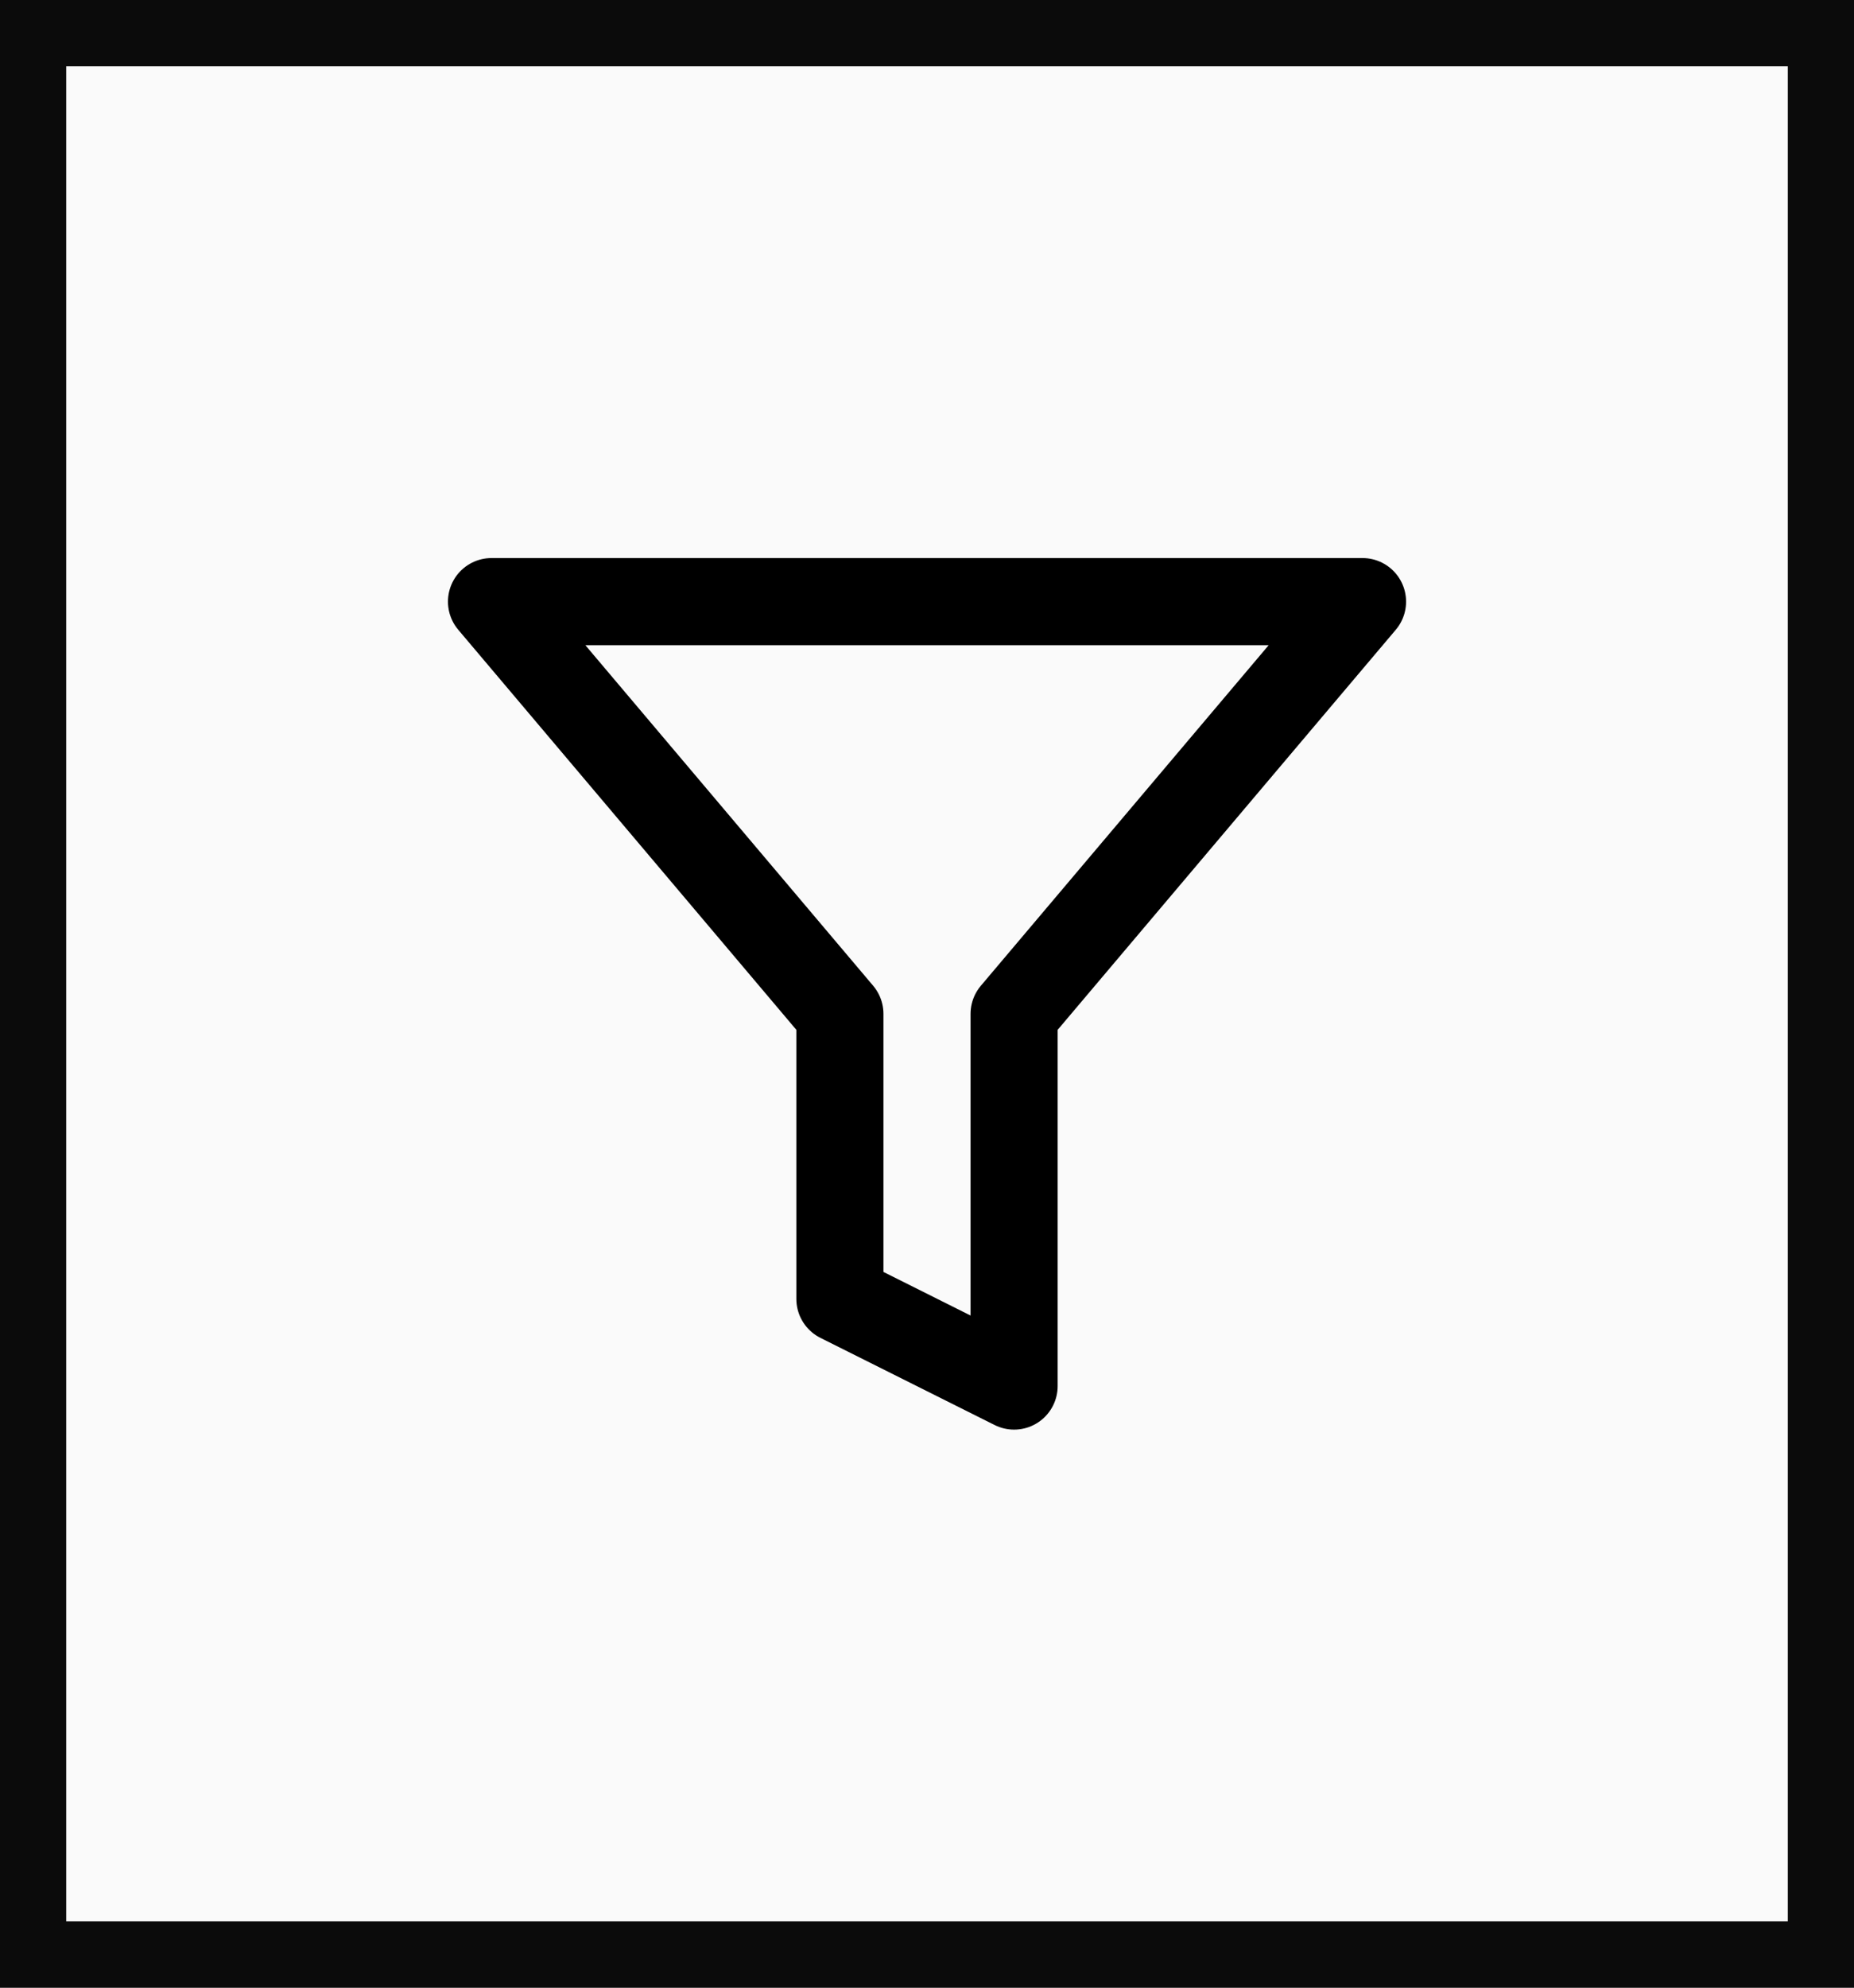 <svg width="56" height="60" viewBox="0 0 56 60" fill="none" xmlns="http://www.w3.org/2000/svg">
<rect x="0" y="0" width="56" height="60" fill="#808080" stroke="none"/>
<rect x="1" y="1" width="54" height="58" fill="#FAFAFA"/>
<rect x="1" y="1" width="54" height="58" stroke="#0B0B0B" stroke-width="2"/>
<path d="M41.155 18.161H14.846L25.369 30.605V39.208L30.631 41.839V30.605L41.155 18.161Z" stroke="black" stroke-width="2.631" stroke-linecap="round" stroke-linejoin="round"/>
</svg>
